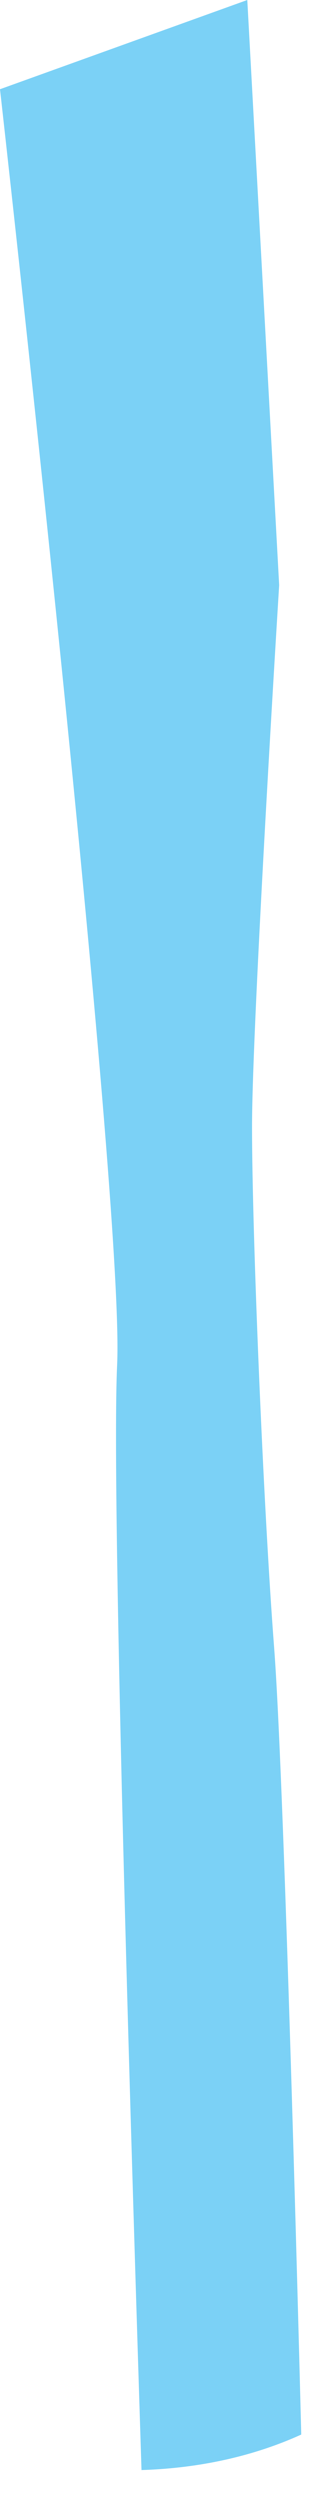 <?xml version="1.0" encoding="utf-8"?>
<svg xmlns="http://www.w3.org/2000/svg" fill="none" height="100%" overflow="visible" preserveAspectRatio="none" style="display: block;" viewBox="0 0 5 39" width="100%">
<path d="M3.864 0L0 1.392C0 1.392 1.951 18.729 1.83 21.294C1.732 23.379 2.081 34.455 2.211 38.533C2.993 38.509 3.869 38.36 4.707 37.979C4.707 37.979 4.455 27.942 4.283 25.698C4.111 23.454 3.938 19.218 3.938 17.579C3.938 15.94 4.362 9.129 4.362 9.129L3.864 0Z" fill="#7BD1F6" id="Vector"/>
</svg>